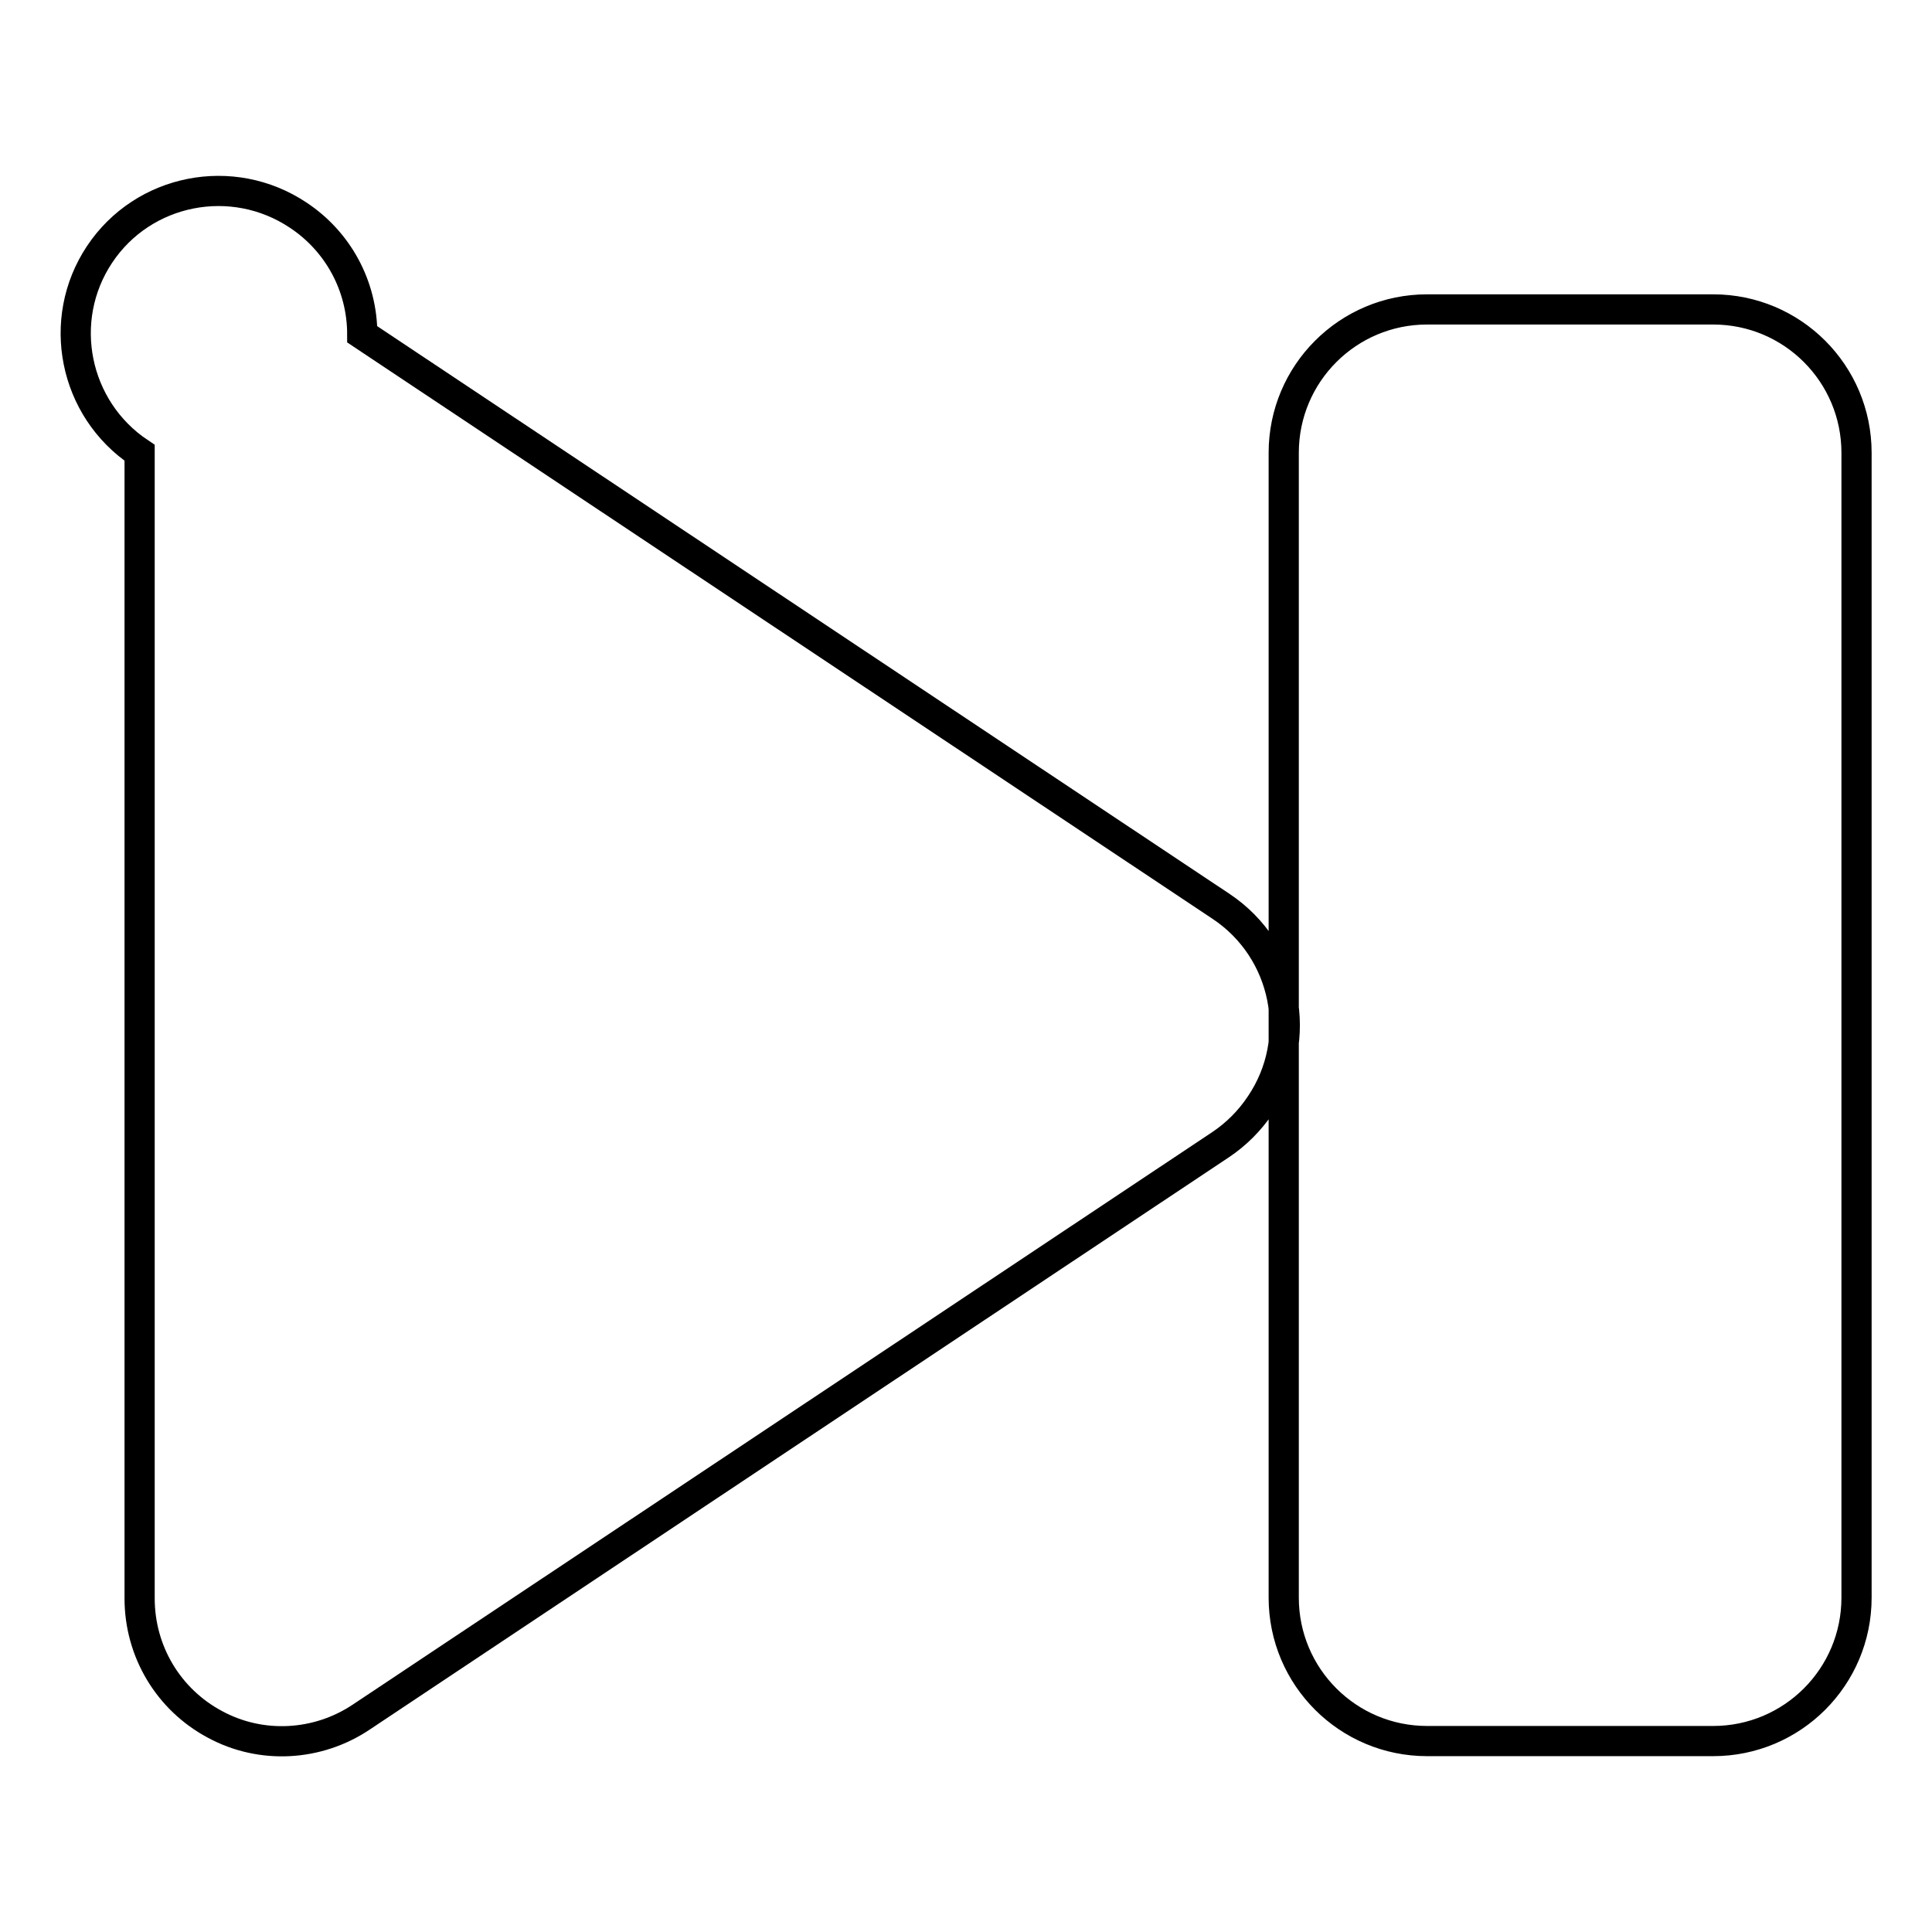 <?xml version="1.0" encoding="utf-8"?>
<!-- Svg Vector Icons : http://www.onlinewebfonts.com/icon -->
<!DOCTYPE svg PUBLIC "-//W3C//DTD SVG 1.1//EN" "http://www.w3.org/Graphics/SVG/1.1/DTD/svg11.dtd">
<svg version="1.1" xmlns="http://www.w3.org/2000/svg" xmlns:xlink="http://www.w3.org/1999/xlink" x="0px" y="0px" viewBox="0 0 256 256" enable-background="new 0 0 256 256" xml:space="preserve">
<g> <path stroke-width="4" fill-opacity="0" stroke="#000000"  d="M28.5,228.5c-6.2-3.3-10-9.7-10-16.7V60c-8.7-5.8-11.1-17.6-5.3-26.3C19,25,30.8,22.7,39.5,28.5 c5.3,3.5,8.5,9.4,8.5,15.8l113.8,75.8c8.7,5.8,11.1,17.6,5.2,26.3c-1.4,2.1-3.2,3.9-5.3,5.3L47.9,227.5 C42.1,231.4,34.6,231.8,28.5,228.5z M189.1,230.7c-10.5,0-19-8.5-19-19V60c0-10.5,8.5-19,19-19H227c10.5,0,19,8.5,19,19v151.7 c0,10.5-8.5,19-19,19H189.1z"/></g>
</svg>